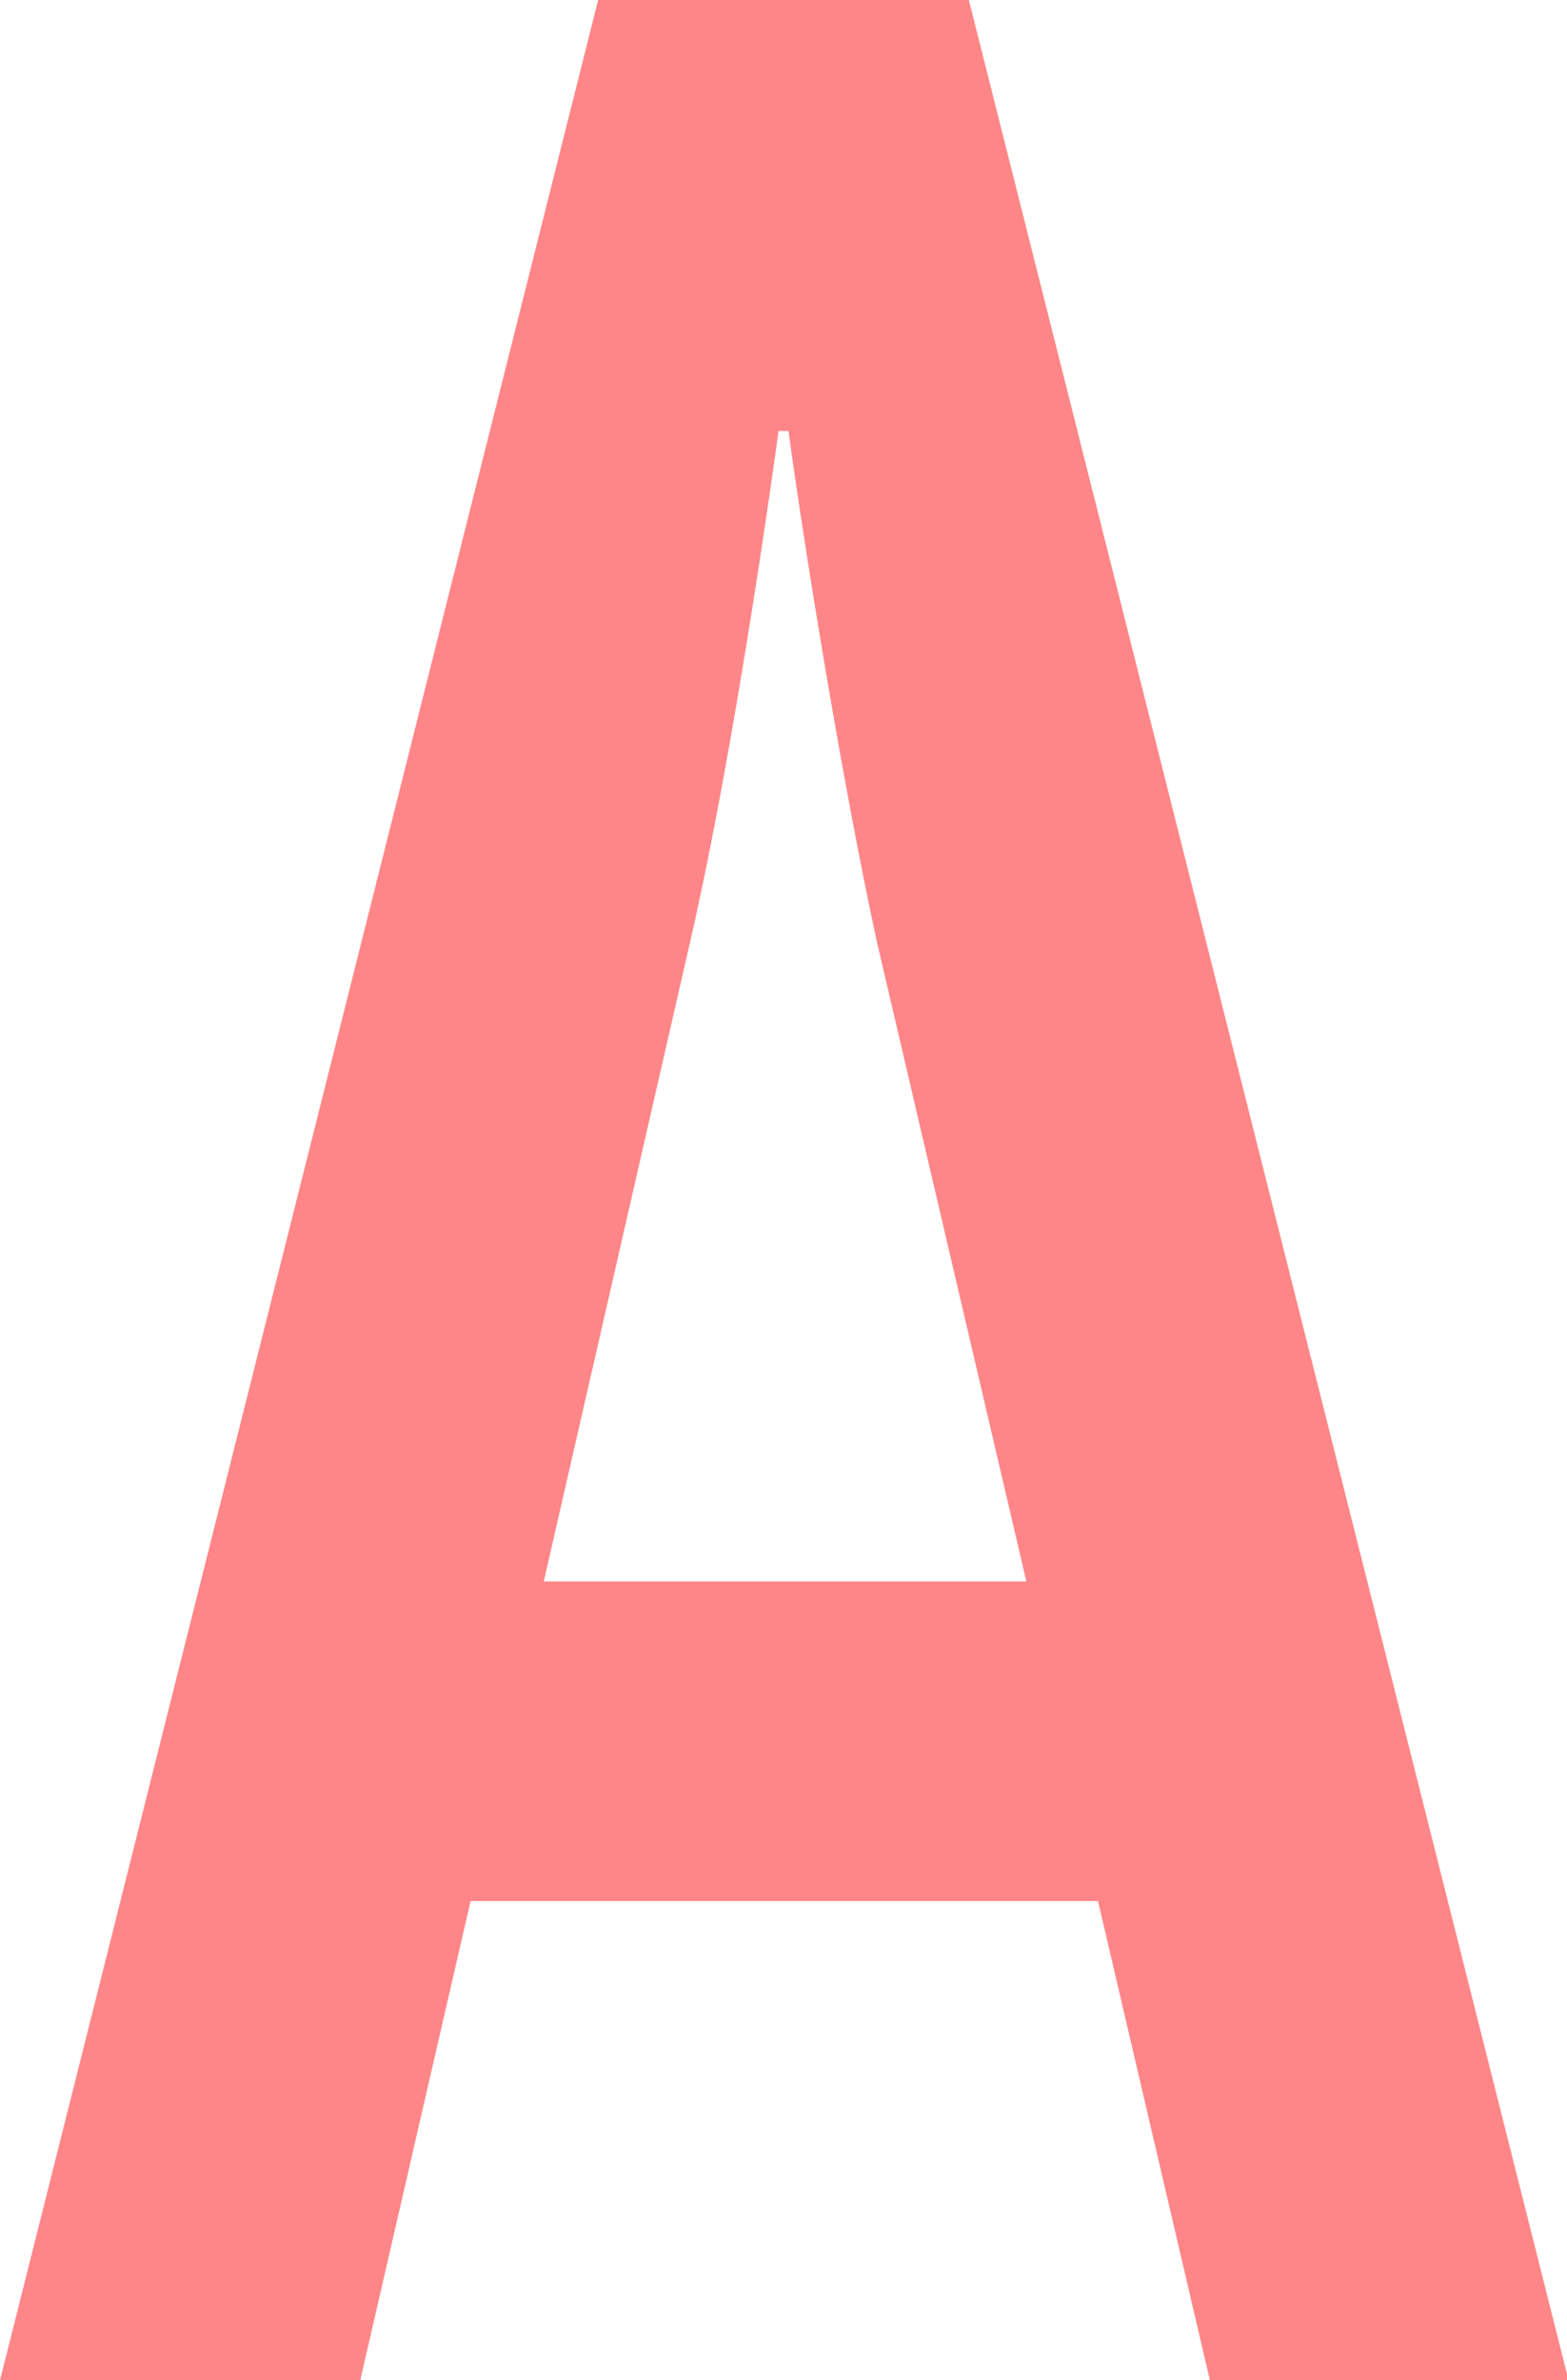 <svg xmlns="http://www.w3.org/2000/svg" viewBox="0 0 29.97 45.5"><path d="M21 36.34H9L6.89 45.5H0L11.44 0h7.09L30 45.5h-6.86zm-1.37-6.11L16.77 18c-.65-3-1.36-7.35-1.69-9.76h-.19c-.33 2.41-1 6.77-1.69 9.76l-2.8 12.23z" fill="#ff8688" data-name="レイヤー 2"/></svg>
